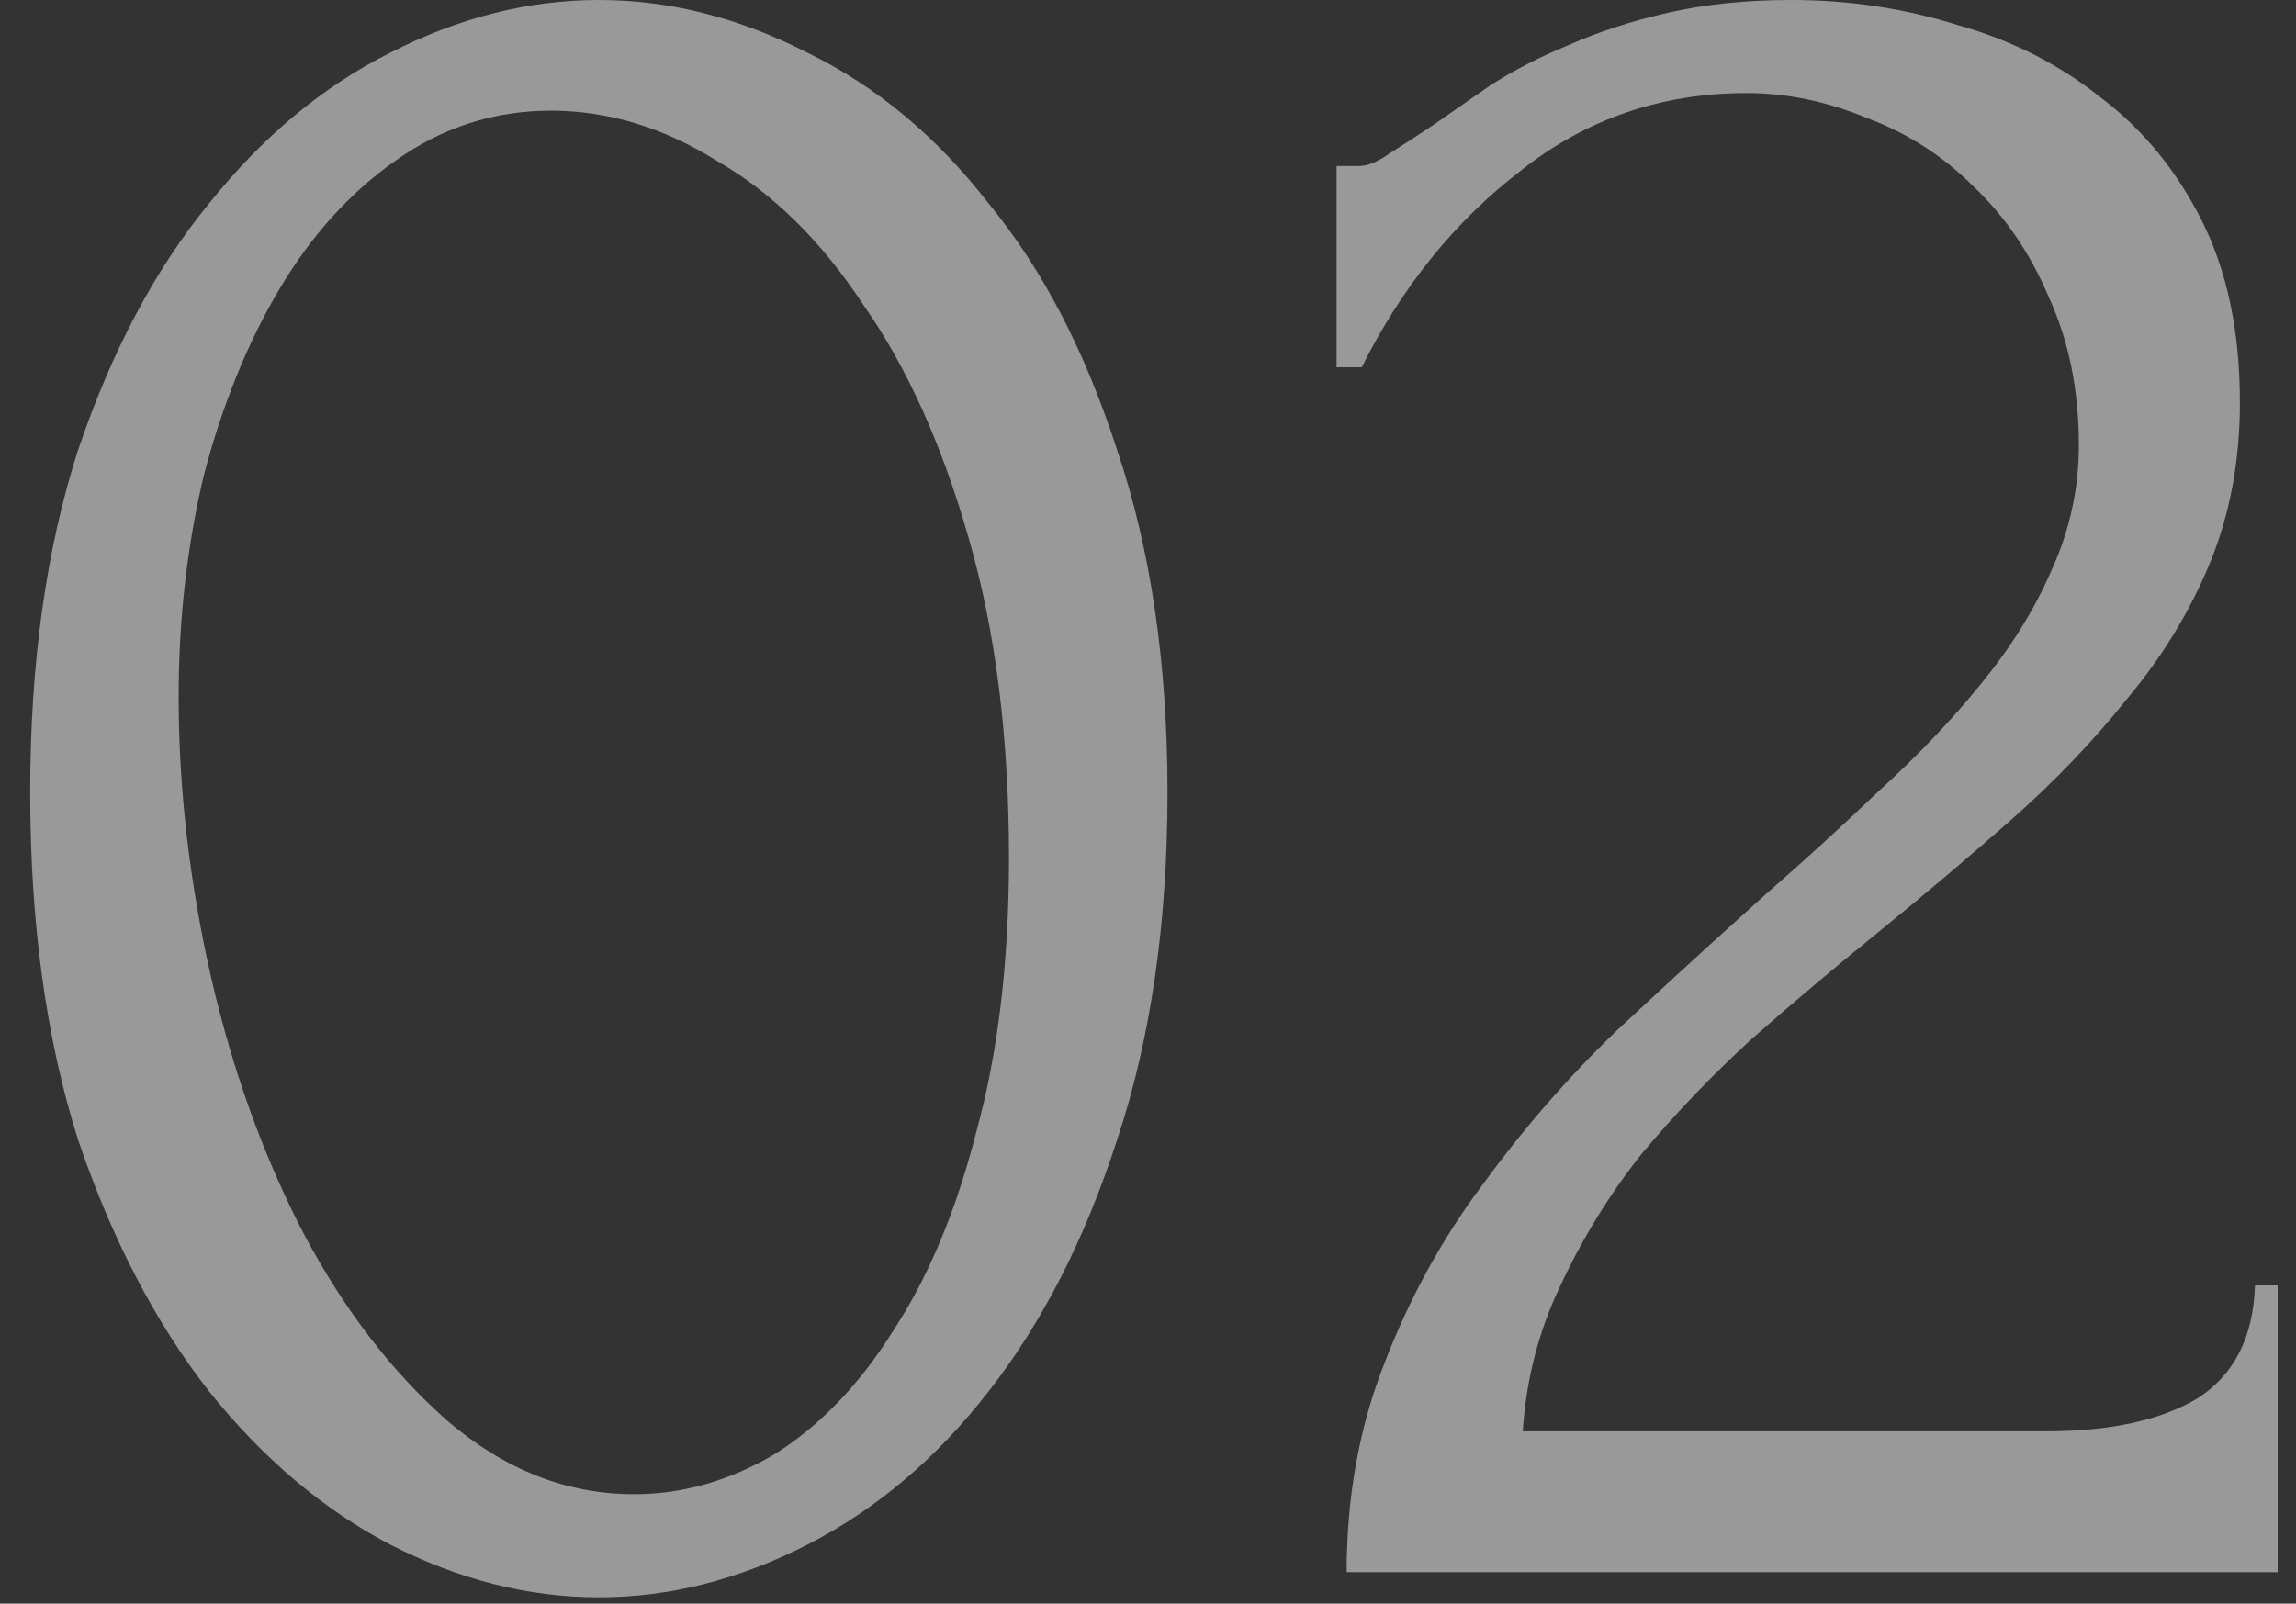 <?xml version="1.0" encoding="UTF-8"?> <svg xmlns="http://www.w3.org/2000/svg" width="73" height="51" viewBox="0 0 73 51" fill="none"><rect x="0" y="0" width="73" height="51" fill="#333333" stroke="none"/> <path d="M0.96 25.2C0.96 21.093 1.467 17.467 2.48 14.32C3.547 11.173 4.933 8.56 6.64 6.48C8.347 4.347 10.267 2.747 12.4 1.68C14.587 0.56 16.8 0 19.04 0C21.28 0 23.493 0.56 25.68 1.68C27.867 2.747 29.787 4.347 31.44 6.48C33.147 8.56 34.507 11.173 35.52 14.32C36.587 17.467 37.12 21.093 37.12 25.2C37.12 29.36 36.587 33.04 35.52 36.24C34.507 39.387 33.147 42.053 31.44 44.24C29.787 46.373 27.867 48 25.68 49.12C23.493 50.24 21.28 50.8 19.04 50.8C16.8 50.8 14.587 50.24 12.4 49.12C10.267 48 8.347 46.373 6.64 44.24C4.933 42.053 3.547 39.387 2.48 36.24C1.467 33.04 0.96 29.36 0.96 25.2ZM32.08 27.28C32.08 23.44 31.653 20.053 30.8 17.12C29.947 14.133 28.827 11.653 27.44 9.68C26.107 7.653 24.56 6.133 22.8 5.12C21.093 4.053 19.333 3.52 17.52 3.52C15.707 3.52 14.053 4.053 12.56 5.12C11.12 6.133 9.893 7.493 8.88 9.2C7.867 10.907 7.067 12.88 6.48 15.12C5.947 17.36 5.68 19.707 5.68 22.16C5.68 25.093 6.027 28.08 6.72 31.12C7.413 34.107 8.4 36.827 9.68 39.28C10.96 41.68 12.48 43.653 14.24 45.2C16.053 46.747 18.027 47.52 20.16 47.52C21.707 47.52 23.2 47.093 24.64 46.24C26.08 45.333 27.333 44.027 28.4 42.32C29.52 40.613 30.4 38.507 31.04 36C31.733 33.493 32.08 30.587 32.08 27.28Z" fill="white" fill-opacity="0.5"></path> <path d="M42.496 5.28H43.216C43.483 5.28 43.803 5.147 44.176 4.88C44.603 4.613 45.056 4.32 45.536 4C46.07 3.627 46.683 3.2 47.376 2.72C48.123 2.24 48.95 1.813 49.856 1.44C50.816 1.013 51.883 0.667 53.056 0.4C54.23 0.133 55.536 0 56.976 0C58.79 0 60.55 0.267 62.256 0.8C63.963 1.28 65.483 2.053 66.816 3.12C68.15 4.133 69.216 5.44 70.016 7.04C70.816 8.64 71.216 10.56 71.216 12.8C71.216 14.667 70.896 16.373 70.256 17.92C69.616 19.467 68.736 20.907 67.616 22.24C66.55 23.573 65.323 24.853 63.936 26.08C62.603 27.253 61.216 28.427 59.776 29.6C58.39 30.72 57.03 31.867 55.696 33.04C54.416 34.213 53.243 35.44 52.176 36.72C51.163 38 50.31 39.387 49.616 40.88C48.923 42.32 48.523 43.867 48.416 45.52H65.056C67.083 45.52 68.683 45.173 69.856 44.48C71.03 43.733 71.643 42.533 71.696 40.88H72.416V50H42.816C42.816 47.6 43.216 45.387 44.016 43.36C44.816 41.28 45.856 39.387 47.136 37.68C48.416 35.92 49.83 34.293 51.376 32.8C52.976 31.307 54.55 29.867 56.096 28.48C57.376 27.36 58.603 26.24 59.776 25.12C61.003 24 62.07 22.88 62.976 21.76C63.936 20.587 64.683 19.387 65.216 18.16C65.803 16.88 66.096 15.547 66.096 14.16C66.096 12.4 65.776 10.827 65.136 9.44C64.55 8.053 63.75 6.88 62.736 5.92C61.776 4.96 60.656 4.24 59.376 3.76C58.096 3.227 56.816 2.96 55.536 2.96C52.816 2.96 50.416 3.787 48.336 5.44C46.256 7.04 44.576 9.12 43.296 11.68H42.496V5.28Z" fill="white" fill-opacity="0.5"></path> </svg> 